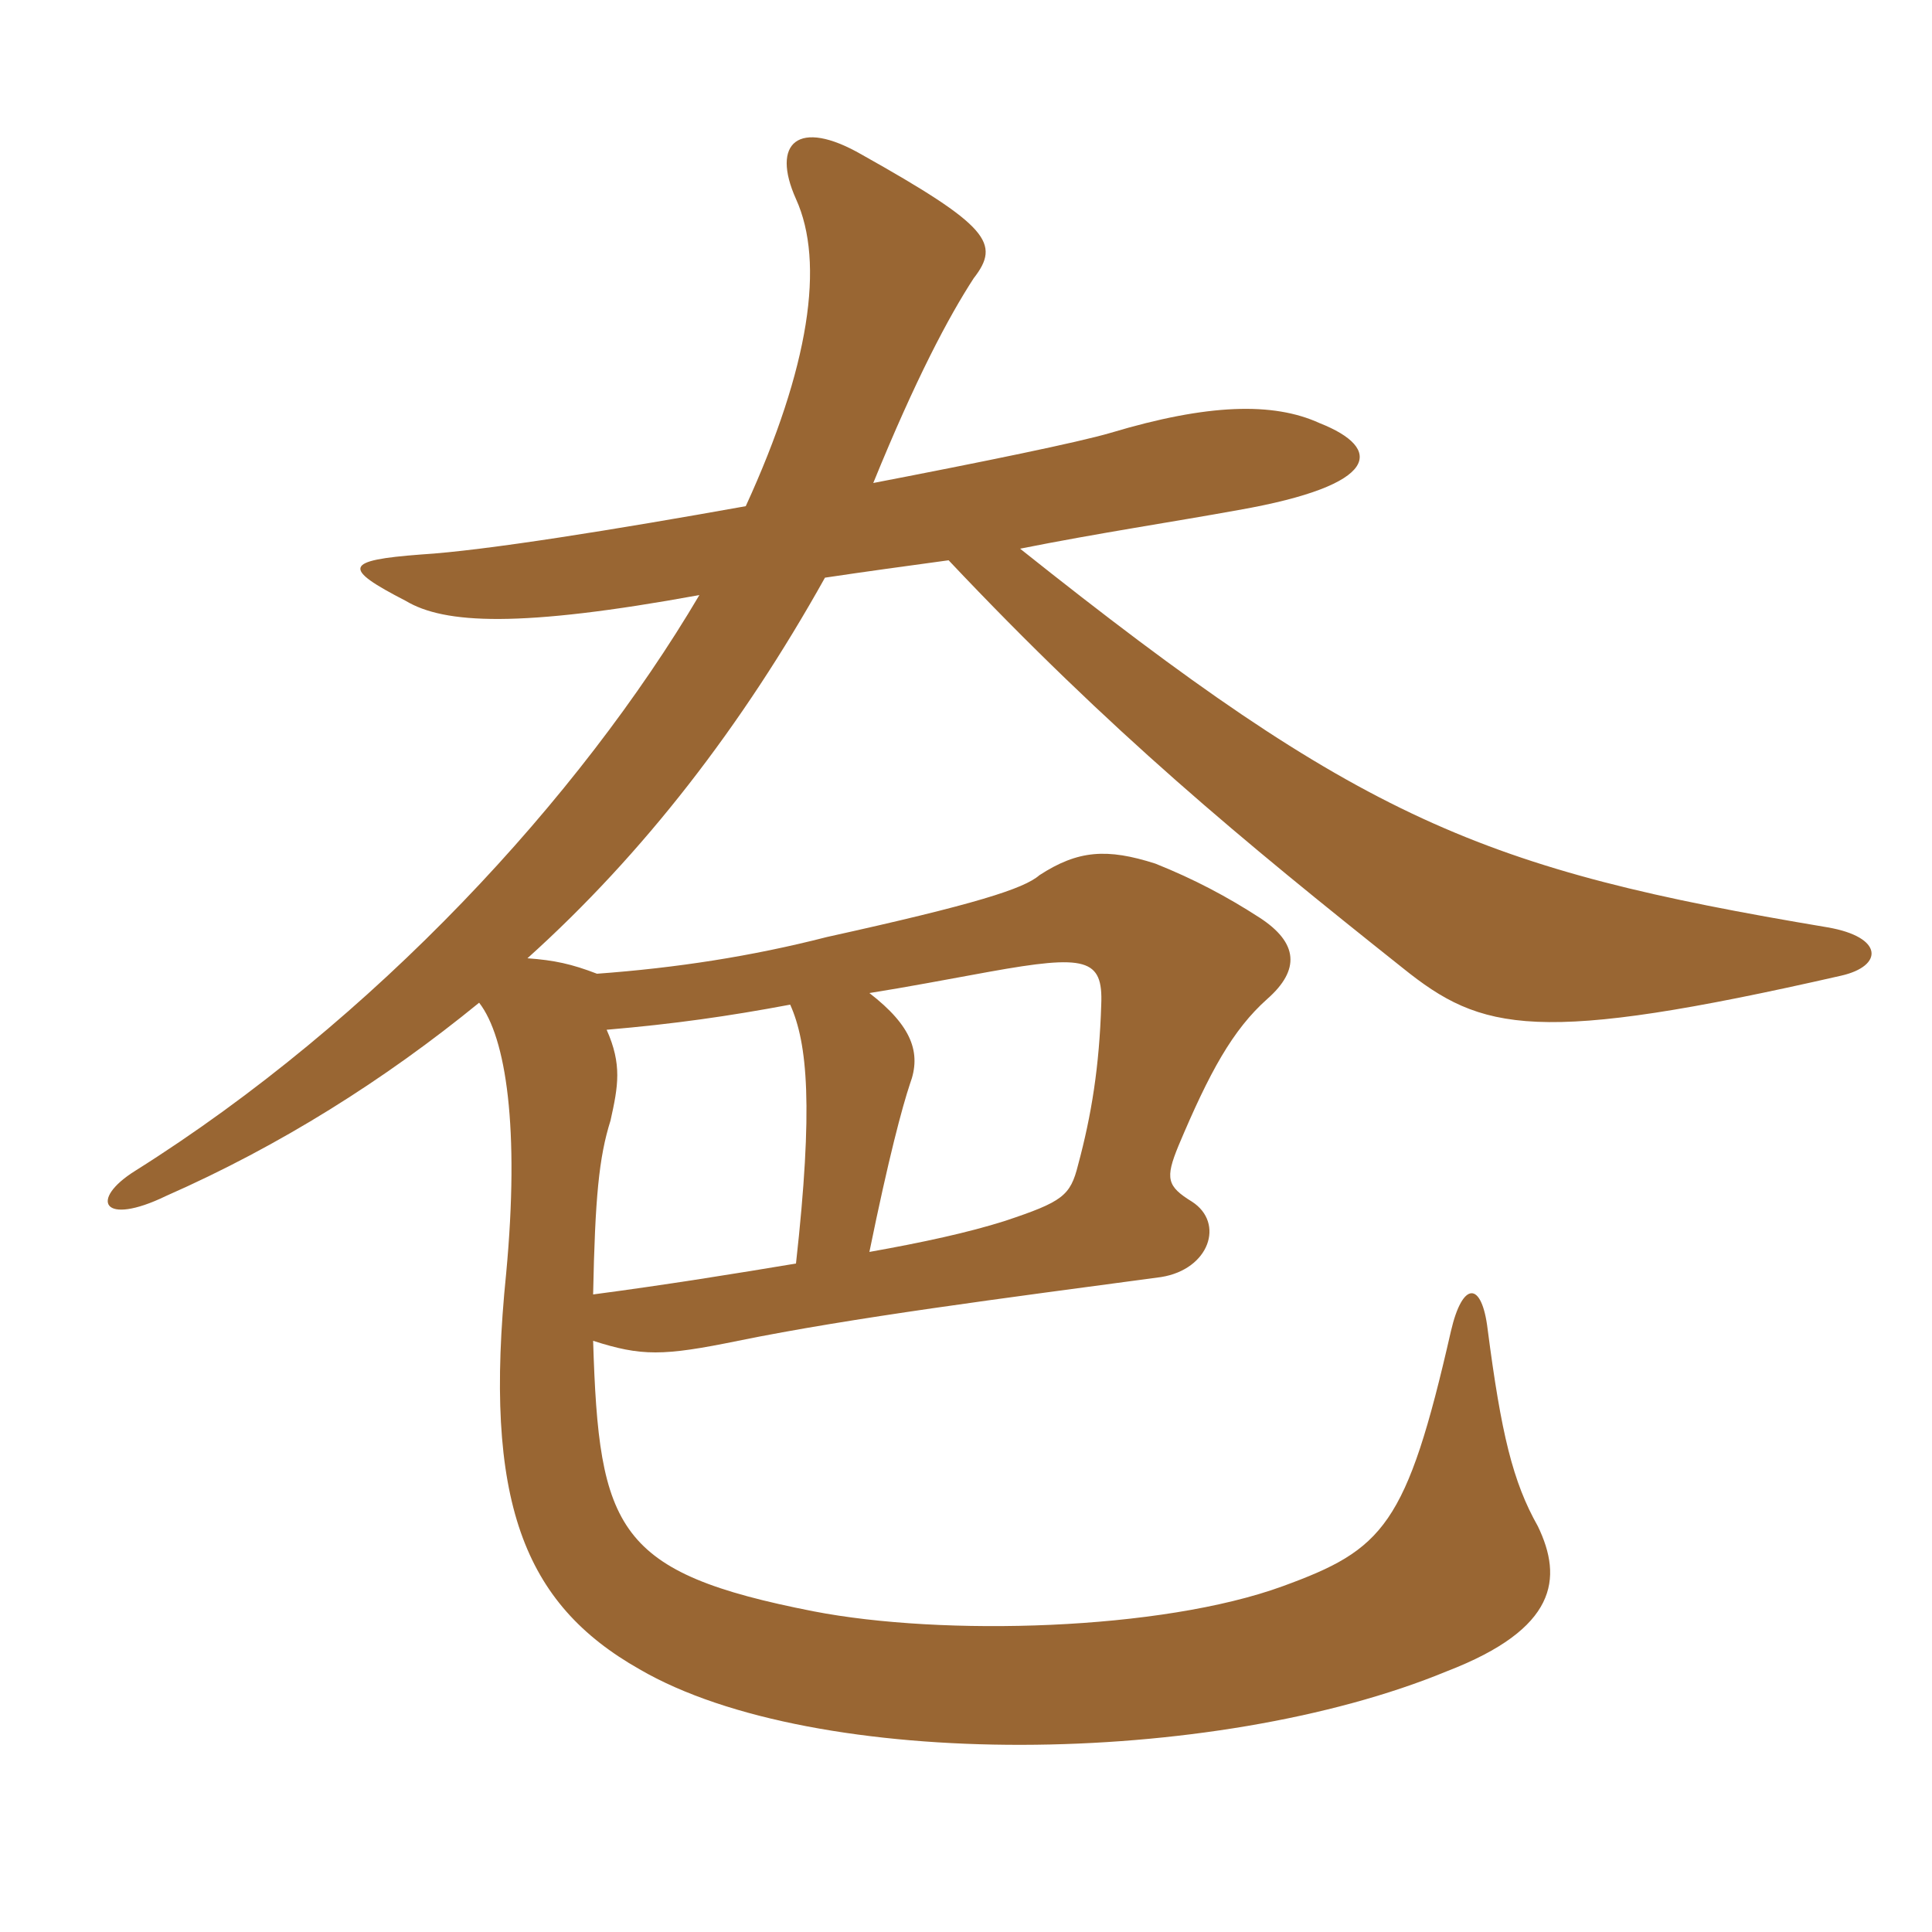 <svg xmlns="http://www.w3.org/2000/svg" xmlns:xlink="http://www.w3.org/1999/xlink" width="150" height="150"><path fill="#996633" padding="10" d="M67.50 97.20C69 89.85 70.05 85.95 70.65 84.15C71.55 81.75 70.80 79.65 67.50 77.10C70.35 76.65 73.50 76.05 76.80 75.45C84.30 74.10 85.65 74.40 85.50 78C85.35 82.80 84.75 86.55 83.70 90.45C83.10 92.85 82.50 93.30 78 94.80C75.15 95.70 71.70 96.45 67.50 97.20ZM47.10 79.95C52.35 79.50 56.55 78.90 61.35 78C62.70 81 63.15 85.95 61.80 98.10C57.30 98.85 51.75 99.75 46.05 100.50C46.20 93 46.50 89.85 47.40 87C48 84.30 48.30 82.65 47.10 79.95ZM40.95 74.40C49.95 66.30 57.60 56.40 64.05 44.85C67.05 44.40 70.35 43.95 73.65 43.50C86.25 56.85 96.45 65.25 108.90 75.15C115.05 80.10 119.25 81.15 142.95 75.75C146.25 75 146.25 72.75 141.90 72C115.05 67.50 105.75 63.75 79.20 42.60C85.20 41.40 91.20 40.50 96.15 39.60C107.25 37.65 107.40 34.80 102.45 32.85C98.85 31.20 93.75 31.35 86.25 33.60C83.70 34.35 76.35 35.85 67.80 37.50C71.10 29.40 73.65 24.60 75.60 21.60C77.70 18.90 76.80 17.55 66.90 12C61.95 9.15 59.85 11.10 61.80 15.45C64.05 20.40 62.85 28.50 57.90 39.30C47.85 41.10 37.65 42.75 32.70 43.05C26.70 43.50 26.55 44.10 31.50 46.65C34.50 48.45 40.35 48.75 54.30 46.20C45 61.95 29.10 79.20 10.50 90.90C6.90 93.15 7.95 95.25 12.90 92.85C21.75 88.95 29.85 83.85 37.20 77.85C39.30 80.55 40.35 87.60 39.30 98.85C37.50 116.55 40.65 124.50 49.65 129.60C63.30 137.55 94.20 137.25 112.35 129.75C120.90 126.45 121.35 122.55 119.40 118.50C117.45 115.05 116.55 111.30 115.50 103.20C115.05 99.45 113.55 99.45 112.65 103.35C109.20 118.50 107.40 120.30 99.60 123.15C90.15 126.60 73.20 127.05 63.15 125.10C47.85 122.10 46.50 118.80 46.05 104.10C49.80 105.30 51.45 105.30 57.30 104.10C66.15 102.30 77.85 100.80 90.15 99.15C93.90 98.55 95.10 94.95 92.55 93.30C90.60 92.10 90.45 91.50 91.50 88.95C93.90 83.25 95.70 79.95 98.40 77.55C100.95 75.30 100.80 73.20 97.80 71.25C95.25 69.60 92.70 68.25 89.70 67.05C85.95 65.85 83.70 66 80.70 67.95C79.50 69 75.75 70.20 64.20 72.75C58.35 74.25 52.50 75.15 46.35 75.60C44.40 74.85 43.05 74.55 40.95 74.40Z"/></svg>